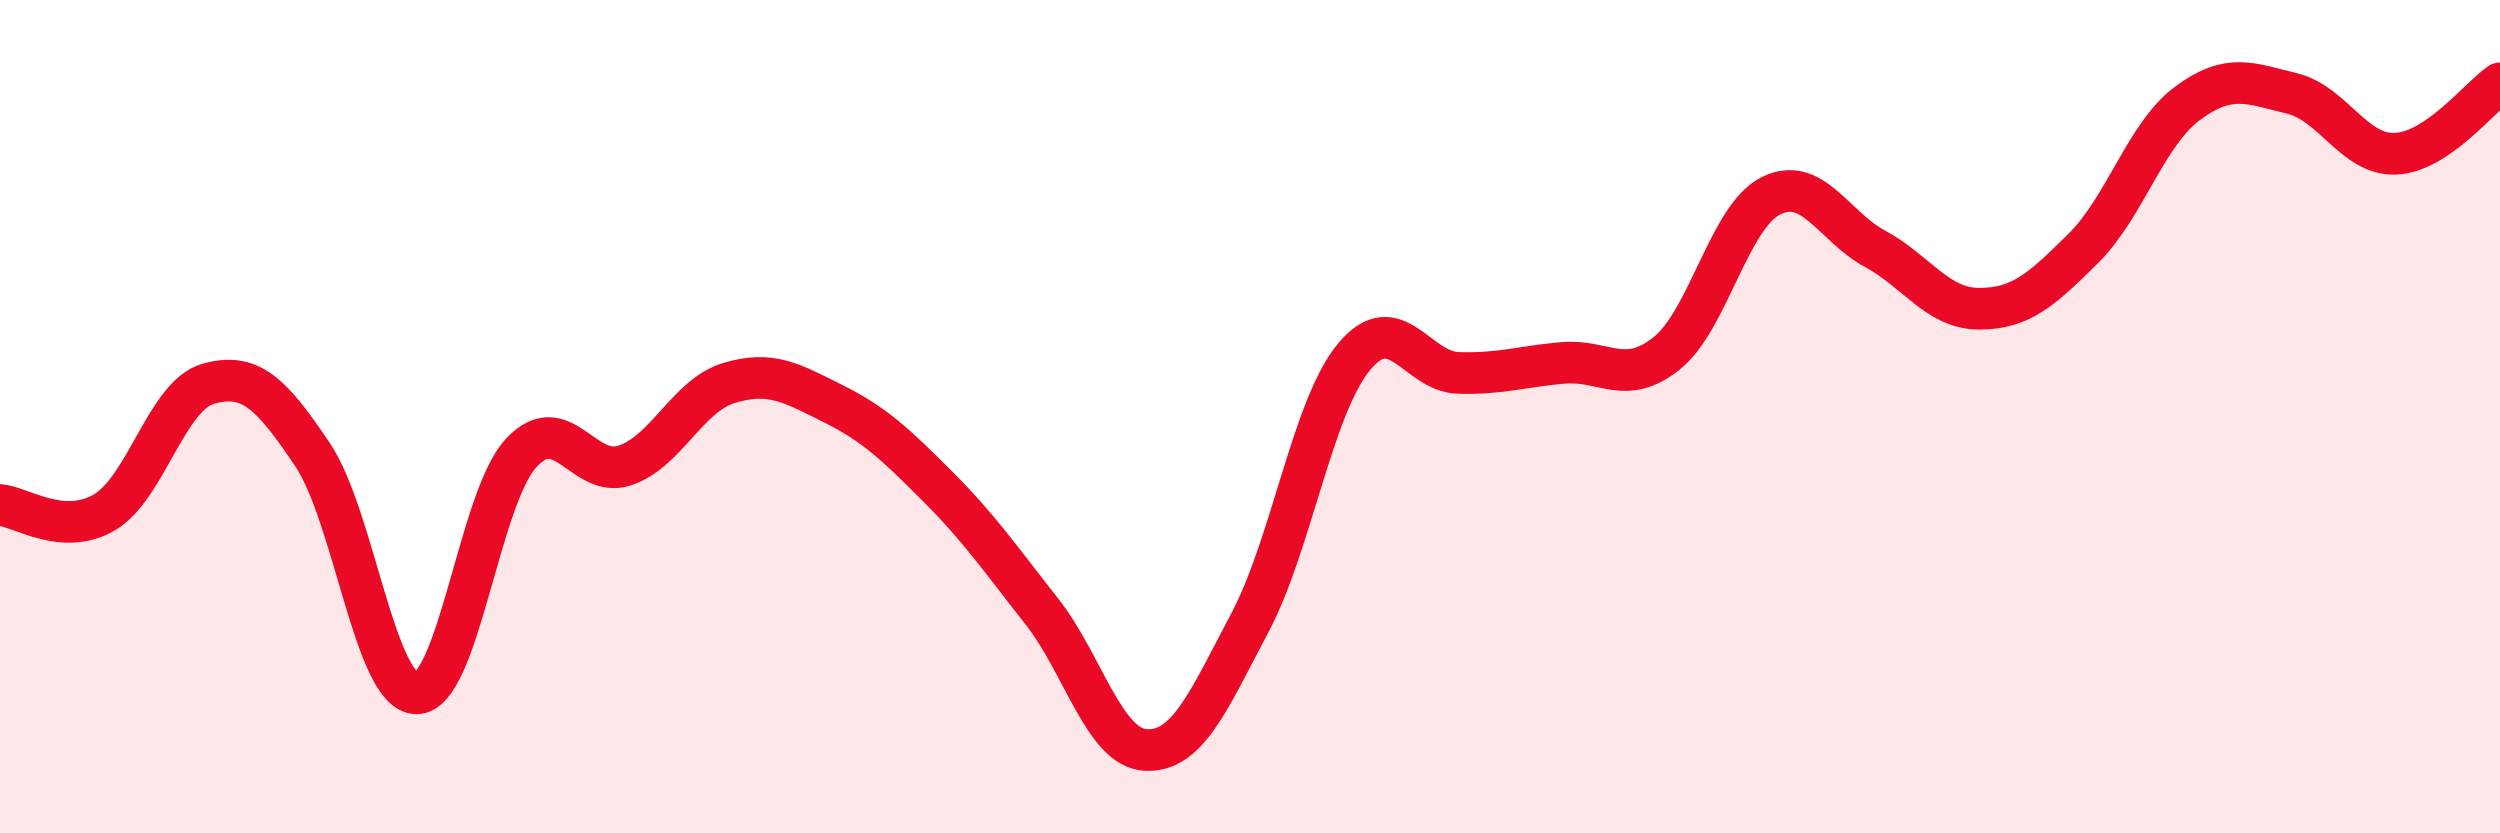 
    <svg width="60" height="20" viewBox="0 0 60 20" xmlns="http://www.w3.org/2000/svg">
      <path
        d="M 0,12.12 C 0.5,12.16 1.5,12.88 2.5,12.3 C 3.5,11.72 4,9.49 5,9.21 C 6,8.93 6.5,9.42 7.5,10.91 C 8.5,12.4 9,16.65 10,16.64 C 11,16.63 11.5,11.97 12.5,10.88 C 13.5,9.79 14,11.51 15,11.17 C 16,10.83 16.5,9.49 17.5,9.19 C 18.5,8.89 19,9.19 20,9.69 C 21,10.19 21.5,10.67 22.5,11.67 C 23.5,12.67 24,13.4 25,14.67 C 26,15.94 26.5,17.95 27.5,18 C 28.5,18.05 29,16.83 30,14.94 C 31,13.05 31.5,9.76 32.5,8.56 C 33.5,7.36 34,8.92 35,8.95 C 36,8.98 36.5,8.8 37.5,8.71 C 38.5,8.62 39,9.28 40,8.48 C 41,7.68 41.5,5.2 42.5,4.7 C 43.5,4.2 44,5.43 45,5.97 C 46,6.51 46.5,7.41 47.5,7.41 C 48.5,7.41 49,6.95 50,5.96 C 51,4.97 51.5,3.22 52.5,2.48 C 53.5,1.74 54,2 55,2.24 C 56,2.48 56.5,3.74 57.5,3.69 C 58.5,3.64 59.5,2.34 60,2L60 20L0 20Z"
        fill="#EB0A25"
        opacity="0.1"
        stroke-linecap="round"
        stroke-linejoin="round"
      />
      <path
        d="M 0,12.12 C 0.5,12.16 1.5,12.88 2.5,12.3 C 3.5,11.72 4,9.49 5,9.21 C 6,8.93 6.5,9.42 7.5,10.91 C 8.5,12.4 9,16.65 10,16.64 C 11,16.63 11.5,11.97 12.5,10.88 C 13.5,9.79 14,11.51 15,11.17 C 16,10.83 16.5,9.49 17.5,9.19 C 18.5,8.89 19,9.19 20,9.69 C 21,10.19 21.5,10.67 22.5,11.67 C 23.5,12.67 24,13.4 25,14.67 C 26,15.94 26.5,17.95 27.5,18 C 28.5,18.05 29,16.83 30,14.94 C 31,13.05 31.5,9.76 32.5,8.56 C 33.5,7.36 34,8.92 35,8.95 C 36,8.98 36.5,8.8 37.5,8.71 C 38.5,8.62 39,9.28 40,8.48 C 41,7.68 41.5,5.2 42.5,4.7 C 43.5,4.2 44,5.43 45,5.97 C 46,6.51 46.5,7.41 47.5,7.41 C 48.5,7.41 49,6.95 50,5.96 C 51,4.97 51.5,3.22 52.5,2.48 C 53.5,1.74 54,2 55,2.24 C 56,2.48 56.5,3.74 57.5,3.69 C 58.5,3.64 59.5,2.34 60,2"
        stroke="#EB0A25"
        stroke-width="1"
        fill="none"
        stroke-linecap="round"
        stroke-linejoin="round"
      />
    </svg>
  